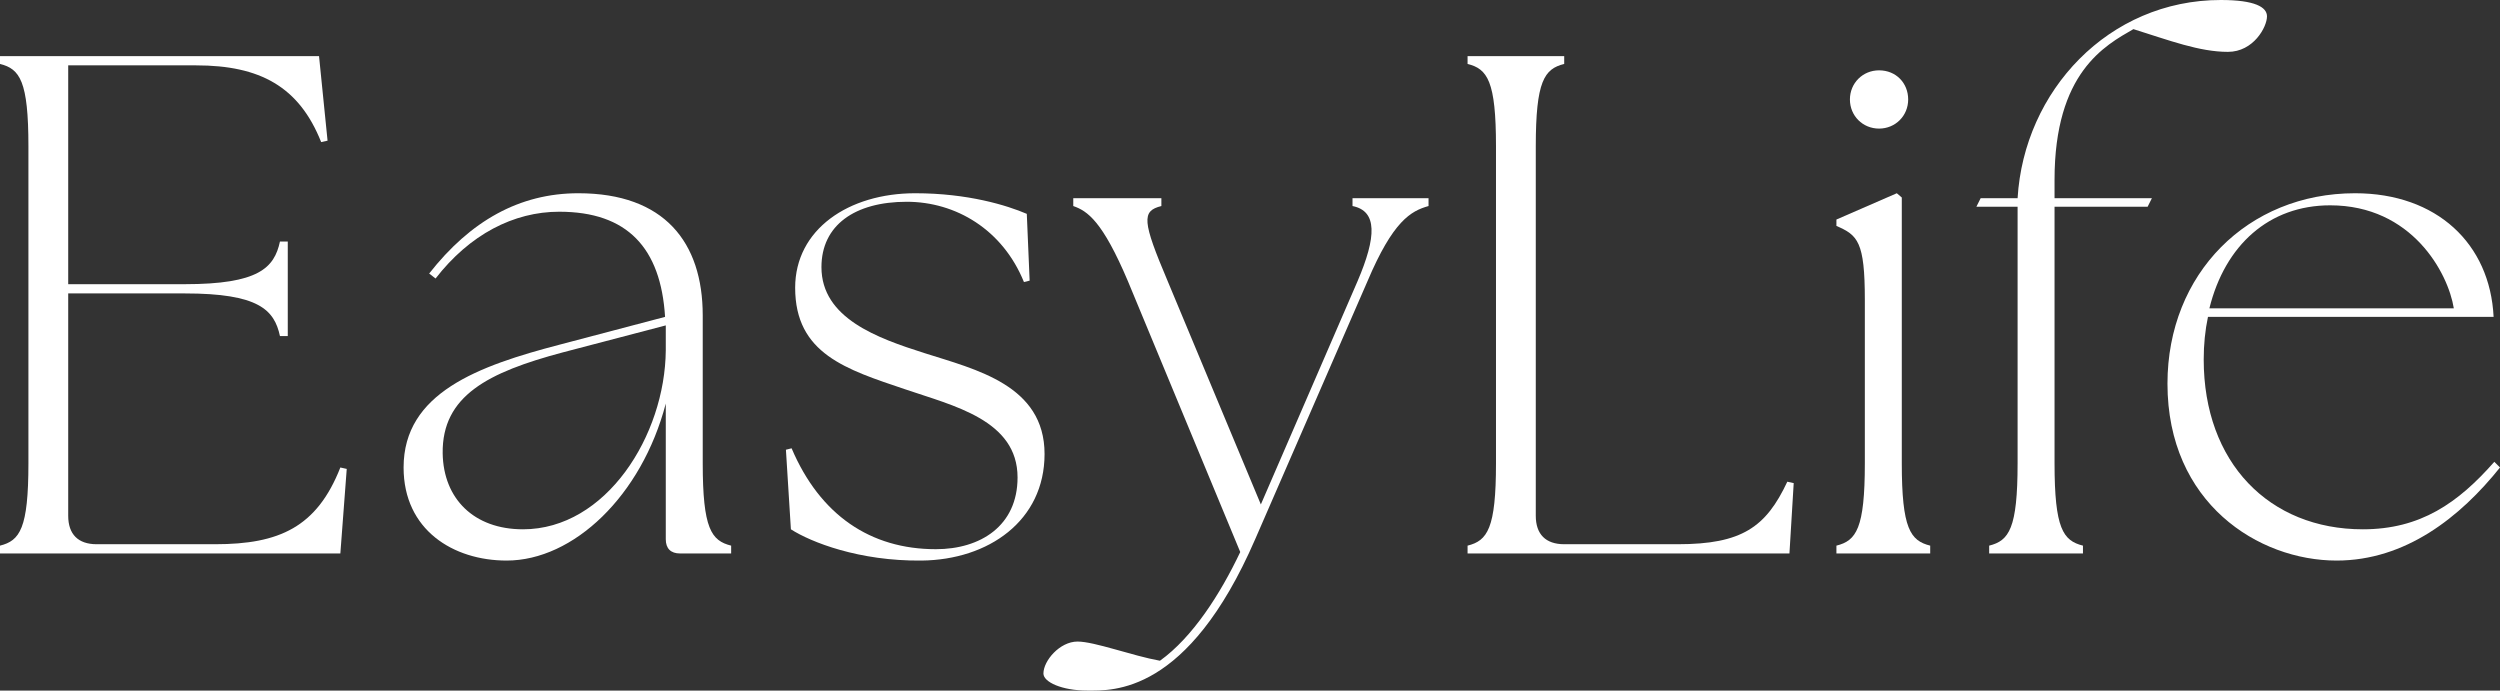<svg xmlns="http://www.w3.org/2000/svg" width="829" height="229" viewBox="0 0 829 229" fill="none"><rect x="0" y="0" width="829" height="229" fill="#333333" stroke="none"/><path d="M0 183.527V180.935C6.597 179.286 9.425 175.281 9.425 153.607V48.532C9.425 26.858 6.597 22.852 0 21.203V18.612H105.791L108.618 46.647L106.498 47.119C99.194 28.742 86.235 21.674 65.03 21.674H22.619V94.237H61.26C85.764 94.237 90.947 88.819 92.832 80.102H95.424V111.435H92.832C90.947 102.718 85.764 97.3 61.26 97.3H22.619V171.04C22.619 177.166 25.918 180.464 32.044 180.464H71.391C92.597 180.464 105.084 174.81 112.86 155.02L114.98 155.491L112.86 183.527H0Z" fill="white"></path><path d="M225.485 183.527C222.422 183.527 220.773 181.878 220.773 178.815V133.817C212.762 164.444 190.143 185.883 167.995 185.883C150.324 185.883 133.831 175.752 133.831 155.02C133.831 130.283 158.571 121.33 185.666 114.263L220.537 105.074C219.124 82.222 208.05 70.207 185.431 70.207C170.351 70.207 155.743 77.746 144.434 92.352L142.313 90.703C155.979 73.269 172.236 64.081 191.792 64.081C220.302 64.081 233.025 80.337 233.025 104.603V153.607C233.025 175.281 235.852 179.286 242.45 180.935V183.527H225.485ZM146.79 150.308C147.026 165.386 157.157 175.517 173.414 175.517C200.981 175.517 220.537 144.418 220.773 116.147V107.901L186.609 116.854C161.869 123.451 146.554 131.225 146.79 150.308Z" fill="white"></path><path d="M305.615 185.883C284.881 186.118 268.859 179.757 262.261 175.517L260.612 149.13L262.497 148.659C271.922 170.805 288.65 182.113 310.327 182.113C325.171 182.113 337.423 174.339 337.423 158.318C337.423 139.235 315.982 134.523 300.195 129.105C280.639 122.508 263.675 117.325 263.675 95.415C263.675 76.097 281.346 64.081 303.494 64.081C320.93 64.081 333.888 68.086 340.486 70.913L341.428 93.059L339.543 93.53C332.475 76.097 316.924 66.908 300.667 66.908C283.467 66.908 272.393 74.683 272.393 88.583C272.393 105.546 291.006 112.142 306.557 117.09C323.521 122.508 346.376 127.691 346.376 150.544C346.376 172.69 327.762 185.647 305.615 185.883Z" fill="white"></path><path d="M360.609 228.996C352.126 228.996 346 226.169 346 223.342C346 219.101 351.42 212.74 357.31 212.74C362.965 212.74 375.452 217.452 384.641 219.101C395.48 211.327 404.669 196.956 411.266 183.056L374.039 93.295C365.557 73.269 360.609 69.971 355.896 68.322V65.73H385.113V68.322C378.515 69.971 378.751 73.269 387.233 93.295L418.099 167.271L450.142 93.295C456.504 78.452 456.739 69.971 448.493 68.322V65.73H473.704V68.322C467.813 69.971 461.923 73.269 453.441 93.295L416.214 178.815C393.83 230.41 368.855 228.996 360.609 228.996Z" fill="white"></path><path d="M486.646 183.527V180.935C493.243 179.286 496.071 175.281 496.071 153.607V48.532C496.071 26.858 493.243 22.852 486.646 21.203V18.612H518.69V21.203C512.092 22.852 509.265 26.858 509.265 48.532V171.04C509.265 177.166 512.564 180.464 518.69 180.464H556.388C577.593 180.464 585.604 174.81 592.673 159.732L594.793 160.203L593.38 183.527H486.646Z" fill="white"></path><path d="M608.956 183.527V180.935C615.553 179.286 618.381 175.281 618.381 153.607V99.42C618.381 80.102 616.024 77.981 608.956 74.918V72.798L628.983 64.081L630.633 65.495V153.607C630.633 175.281 633.46 179.286 640.057 180.935V183.527H608.956ZM613.433 32.983C613.433 27.564 617.674 23.324 623.093 23.324C628.748 23.324 632.753 27.564 632.753 32.983C632.753 38.402 628.512 42.642 623.093 42.642C617.674 42.642 613.433 38.402 613.433 32.983Z" fill="white"></path><path d="M659.609 183.527V180.935C666.207 179.286 669.034 175.281 669.034 153.607V68.558H655.368L656.782 65.73H669.034C671.155 30.156 699.193 0 736.42 0C747.729 0 751.735 2.356 751.735 5.419C751.735 8.953 747.258 17.198 738.776 17.198C729.351 17.198 719.456 13.429 707.439 9.659C698.015 15.078 681.286 24.03 681.286 59.605V65.73H713.565L712.152 68.558H681.286V153.607C681.286 175.281 684.113 179.286 690.711 180.935V183.527H659.609Z" fill="white"></path><path d="M774.809 185.883C748.891 185.883 718.732 166.8 718.732 127.22C718.732 90.703 745.357 64.081 780.935 64.081C808.03 64.081 825.701 80.808 826.879 105.074H732.162C731.22 109.551 730.749 114.263 730.749 119.21C730.749 153.371 752.425 175.517 783.526 175.517C802.611 175.517 815.099 166.8 827.115 153.135L829 155.02C815.806 171.512 797.663 185.883 774.809 185.883ZM732.633 102.247H813.685C811.8 90.468 799.784 68.086 772.688 68.086C752.425 68.086 737.817 81.279 732.633 102.247Z" fill="white"></path></svg>